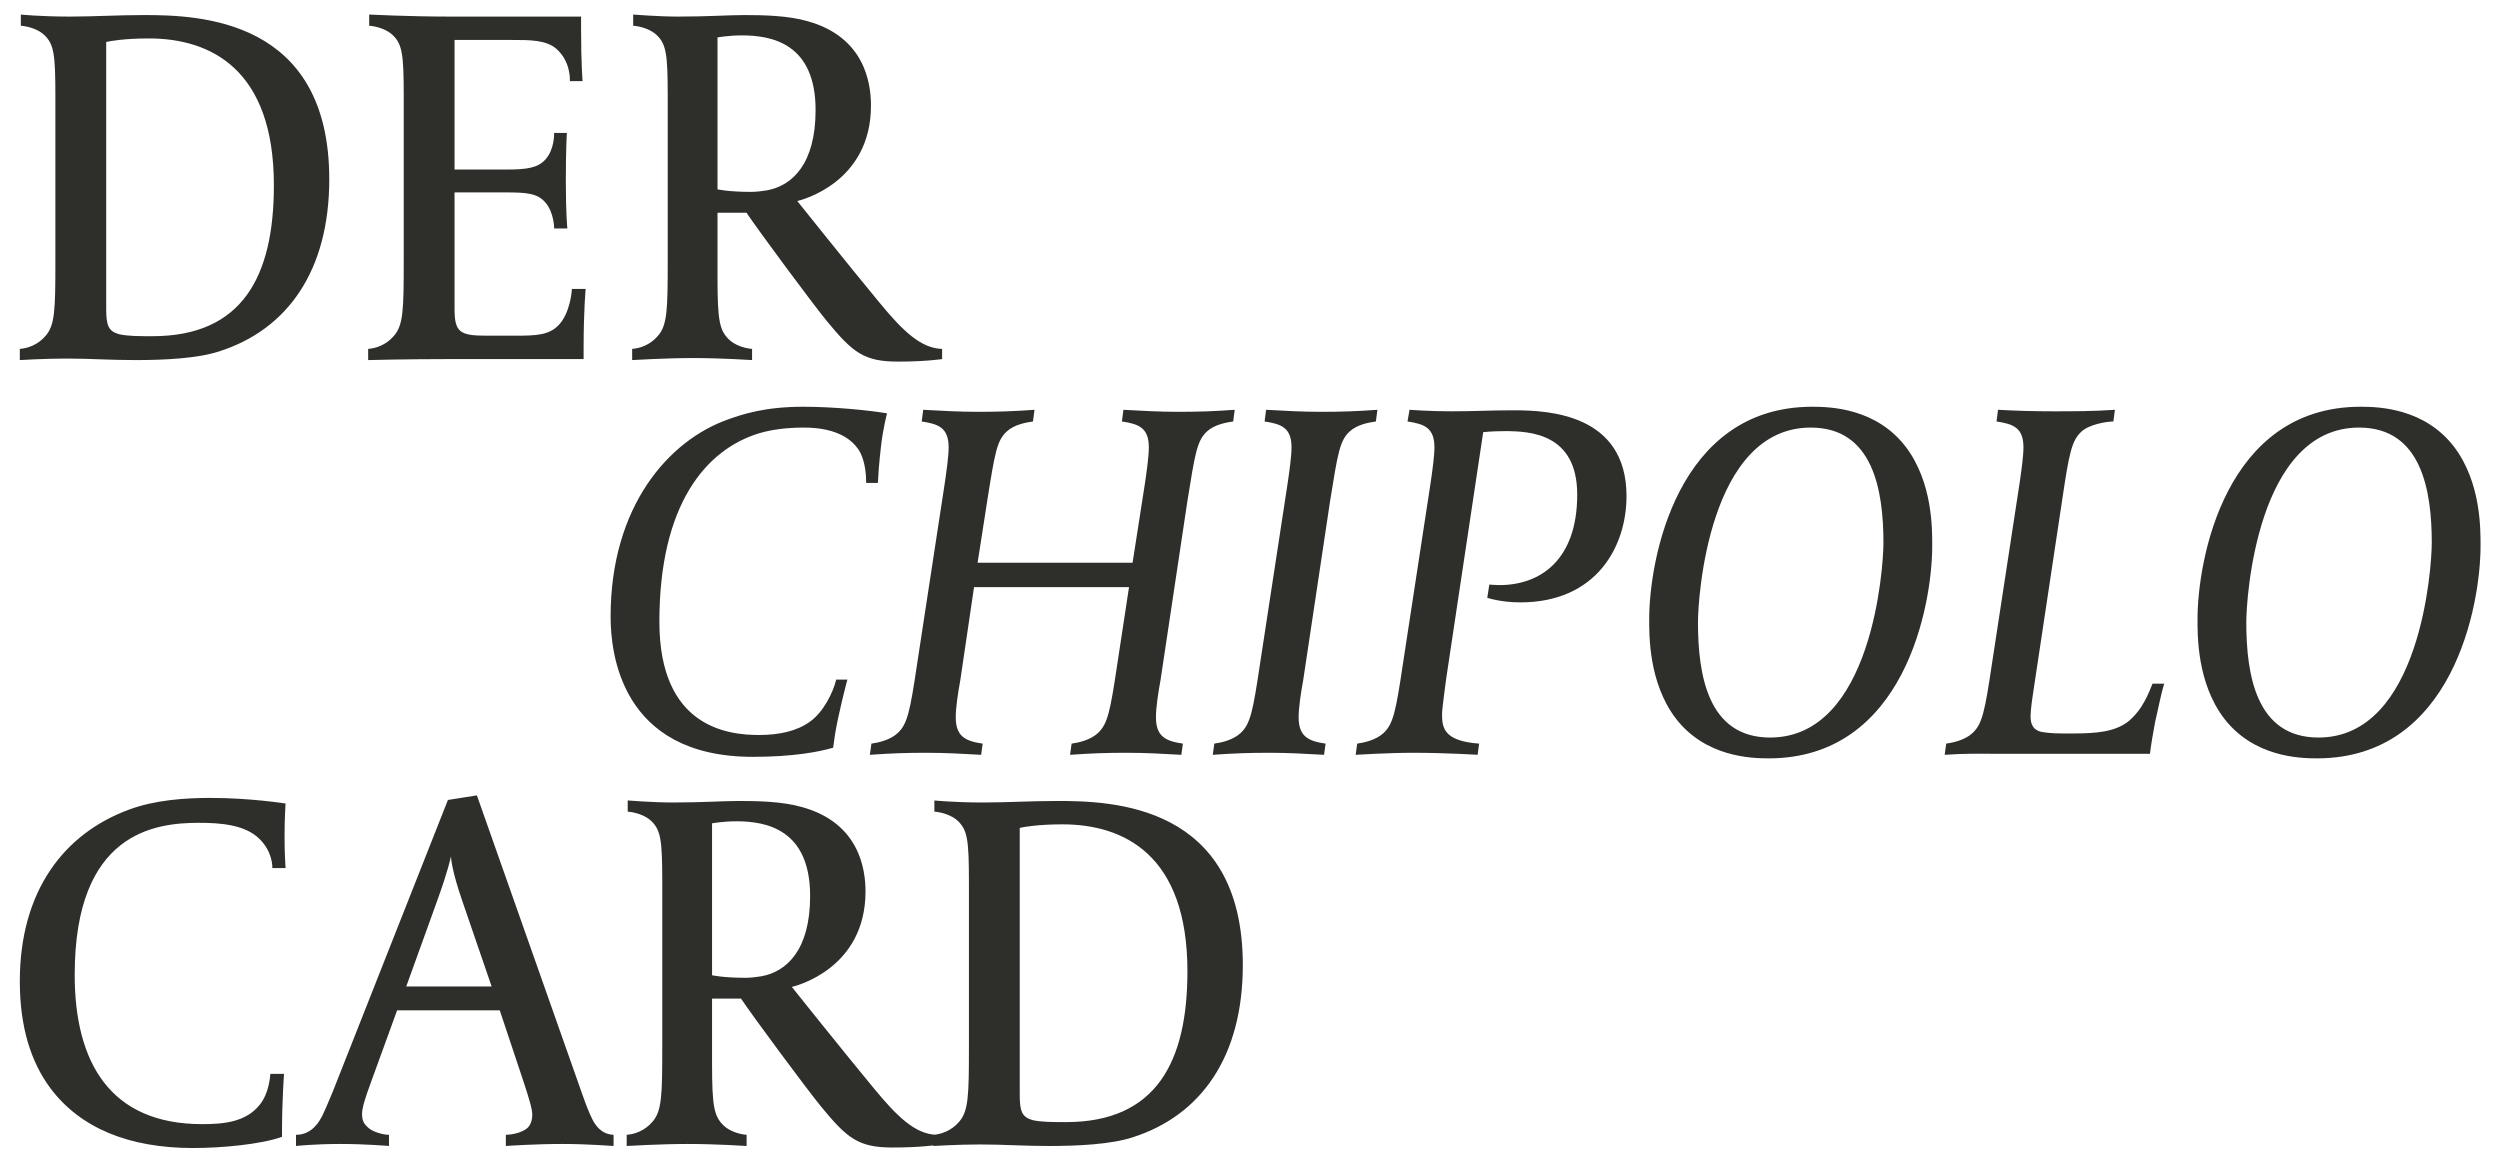 <svg width="369" height="172" viewBox="0 0 369 172" fill="none" xmlns="http://www.w3.org/2000/svg">
<path d="M48.6 26.448C48.6 2.673 29.25 2.223 21.225 2.223C17.475 2.223 13.725 2.448 10.275 2.448C6 2.448 3.075 2.148 3.075 2.148V3.798C4.125 3.873 5.7 4.323 6.6 5.223C7.95 6.573 8.175 7.998 8.175 14.223V38.673C8.175 45.723 8.1 47.973 6.75 49.548C5.55 50.973 3.975 51.423 2.925 51.498V53.148C2.925 53.148 6.45 52.923 9.9 52.923C13.35 52.923 16.05 53.148 20.025 53.148C24.15 53.148 29.1 52.923 32.325 51.873C42.45 48.648 48.6 39.948 48.6 26.448ZM40.425 27.348C40.425 40.698 35.85 49.623 22.5 49.623C20.55 49.623 18.825 49.623 17.55 49.323C15.975 48.873 15.675 47.973 15.675 45.573V6.198C16.275 6.048 18.45 5.673 21.975 5.673C31.05 5.673 40.425 10.173 40.425 27.348ZM86.441 42.648H84.416C84.416 42.798 84.191 46.173 82.466 47.973C81.041 49.473 79.166 49.548 76.016 49.548H71.816C67.841 49.548 67.091 49.023 67.091 45.573V28.398H74.666C77.741 28.398 79.316 28.548 80.441 29.823C81.791 31.323 81.791 33.648 81.791 33.723H83.741C83.741 33.723 83.516 31.548 83.516 26.748C83.516 21.948 83.666 19.623 83.666 19.623H81.791C81.791 19.698 81.866 22.023 80.516 23.523C79.391 24.798 77.741 25.023 74.741 25.023H67.091V5.898H75.641C78.266 5.898 80.666 5.898 82.166 7.248C84.266 9.123 84.116 11.823 84.116 11.973H85.991C85.991 11.973 85.766 9.498 85.766 4.098V2.448H66.266C60.491 2.448 54.491 2.148 54.491 2.148V3.798C55.541 3.873 57.116 4.323 58.016 5.223C59.366 6.573 59.591 7.998 59.591 14.223V38.673C59.591 45.723 59.516 47.973 58.166 49.548C56.966 50.973 55.391 51.423 54.341 51.498V53.148C54.341 53.148 59.741 52.998 66.716 52.998H86.141V51.423C86.141 45.798 86.441 42.648 86.441 42.648ZM139.056 52.998V51.498C135.906 51.423 133.206 48.798 129.756 44.598C125.406 39.348 117.681 29.673 117.681 29.673C118.281 29.523 128.556 26.973 128.556 15.573C128.556 12.198 127.581 5.448 119.181 3.123C116.331 2.298 112.656 2.223 109.881 2.223C107.406 2.223 104.631 2.448 100.056 2.448C97.206 2.448 93.456 2.148 93.456 2.148V3.798C94.506 3.873 96.081 4.323 96.981 5.223C98.331 6.573 98.556 7.998 98.556 14.223V38.673C98.556 45.723 98.481 47.973 97.131 49.548C95.931 50.973 94.356 51.423 93.306 51.498V53.148C93.306 53.148 98.256 52.848 102.306 52.848C106.506 52.848 111.006 53.148 111.006 53.148V51.498C109.956 51.423 108.456 50.973 107.556 50.073C106.206 48.723 105.906 47.298 105.906 41.073V31.398H110.181C111.831 33.873 119.931 44.823 122.031 47.373C125.856 52.023 127.506 53.373 132.531 53.373C136.731 53.373 139.056 52.998 139.056 52.998ZM120.381 16.248C120.381 24.198 116.931 27.423 113.181 28.098C112.656 28.173 111.756 28.323 110.856 28.323C107.556 28.323 105.906 27.948 105.906 27.948V5.523C105.906 5.523 107.556 5.223 109.506 5.223C113.931 5.223 120.381 6.423 120.381 16.248Z" fill="#2E2E2B"/>
<path d="M130.925 61.01C128.3 60.56 123.05 60.035 118.55 60.035C112.85 60.035 109.55 61.16 107.45 61.91C98.75 64.985 90.125 74.66 90.125 91.01C90.125 96.11 91.475 111.71 111.125 111.71C117.125 111.71 120.95 110.96 122.975 110.36L123.2 108.71C123.65 105.71 124.925 100.835 125.075 100.31H123.425C122.975 102.185 121.55 105.11 119.525 106.535C117.65 107.885 115.1 108.485 112.025 108.485C107.525 108.485 97.325 107.435 97.325 91.76C97.325 74.51 104.15 66.335 112.1 63.935C113.9 63.41 116.075 63.11 118.625 63.11C120.725 63.11 124.625 63.41 126.65 66.26C127.025 66.785 127.85 68.285 127.85 71.285H129.575C129.65 69.86 129.725 68.66 130.025 65.96C130.325 63.26 130.925 61.01 130.925 61.01ZM182.243 60.485C179.168 60.71 176.843 60.785 173.918 60.785C171.068 60.785 168.593 60.635 165.818 60.485L165.593 62.21C168.143 62.585 169.568 63.185 169.568 66.035C169.568 67.31 169.268 69.485 168.968 71.51L167.168 83.06H144.293L145.718 73.91C146.843 66.785 147.143 65.06 148.568 63.71C149.693 62.66 151.418 62.36 152.468 62.21L152.693 60.485C149.618 60.71 147.293 60.785 144.368 60.785C141.518 60.785 139.043 60.635 136.268 60.485L136.043 62.21C138.593 62.585 140.018 63.185 140.018 66.035C140.018 67.31 139.718 69.485 139.418 71.51L135.368 97.985C134.318 105.035 133.943 106.835 132.518 108.185C131.393 109.235 129.668 109.61 128.618 109.76L128.393 111.41C131.543 111.185 133.793 111.11 136.718 111.11C139.568 111.11 142.118 111.26 144.818 111.41L145.043 109.76C142.493 109.385 141.068 108.71 141.068 105.86C141.068 104.51 141.368 102.41 141.743 100.385L143.768 86.66H166.643L164.918 97.985C163.868 105.035 163.493 106.835 162.068 108.185C160.943 109.235 159.218 109.61 158.168 109.76L157.943 111.41C161.093 111.185 163.343 111.11 166.268 111.11C169.118 111.11 171.668 111.26 174.368 111.41L174.593 109.76C172.043 109.385 170.618 108.71 170.618 105.86C170.618 104.51 170.918 102.41 171.293 100.385L175.268 73.91C176.393 66.86 176.693 65.06 178.118 63.71C179.243 62.66 180.968 62.36 182.018 62.21L182.243 60.485ZM203.304 60.485C200.229 60.71 197.904 60.785 194.979 60.785C192.129 60.785 189.654 60.635 186.879 60.485L186.654 62.21C189.204 62.585 190.629 63.185 190.629 66.035C190.629 67.31 190.329 69.485 190.029 71.51L185.979 97.985C184.929 105.035 184.554 106.835 183.129 108.185C182.004 109.235 180.279 109.61 179.229 109.76L179.004 111.41C182.154 111.185 184.404 111.11 187.329 111.11C190.179 111.11 192.729 111.26 195.429 111.41L195.654 109.76C193.104 109.385 191.679 108.71 191.679 105.86C191.679 104.51 191.979 102.41 192.354 100.385L196.329 73.91C197.454 66.86 197.754 65.06 199.179 63.71C200.304 62.66 202.029 62.36 203.079 62.21L203.304 60.485ZM240.072 73.235C240.072 61.16 228.672 60.56 223.497 60.56C219.522 60.56 218.097 60.71 214.122 60.71C210.972 60.71 208.047 60.485 208.047 60.485L207.747 62.21C210.297 62.585 211.722 63.185 211.722 66.035C211.722 67.31 211.422 69.485 211.122 71.51L207.072 97.985C206.022 105.035 205.647 106.835 204.222 108.185C203.097 109.235 201.372 109.61 200.322 109.76L200.097 111.41C200.097 111.41 204.822 111.11 208.572 111.11C213.447 111.11 218.097 111.41 218.097 111.41L218.322 109.76C213.222 109.385 212.847 107.51 212.847 105.485C212.847 104.51 213.297 101.51 213.447 100.235L218.922 63.785C218.922 63.785 220.197 63.635 222.147 63.635C225.897 63.635 232.797 64.01 232.797 73.01C232.797 82.61 227.397 86.36 221.322 86.36C220.722 86.36 219.822 86.285 219.822 86.285L219.522 88.235C219.522 88.235 221.472 88.91 224.397 88.91C235.647 88.91 240.072 80.66 240.072 73.235ZM285.196 80.585C285.196 78.11 285.271 71.21 281.296 65.96C276.946 60.26 270.196 60.035 267.496 60.035C247.471 60.035 243.421 82.685 243.421 91.385C243.421 93.785 243.346 100.76 247.321 106.01C251.671 111.71 258.421 111.935 261.046 111.935C281.146 111.935 285.196 89.285 285.196 80.585ZM277.996 80.135C277.996 83.735 276.346 108.86 261.271 108.86C252.046 108.86 250.621 99.56 250.621 91.835C250.621 88.235 252.196 63.11 267.271 63.11C276.496 63.11 277.996 72.41 277.996 80.135ZM319.436 100.91H317.711C316.586 103.835 315.611 105.185 314.261 106.385C312.236 108.035 309.461 108.26 305.861 108.26H304.436C302.636 108.26 301.886 108.11 301.361 108.035C299.936 107.735 299.711 106.685 299.711 105.71C299.711 104.735 300.011 102.71 300.236 101.285L304.361 73.91C305.411 66.785 305.786 65.06 307.211 63.71C308.336 62.66 310.886 62.21 311.936 62.21L312.161 60.485C309.011 60.71 305.936 60.71 303.011 60.71C300.161 60.71 297.686 60.635 294.911 60.485L294.686 62.21C297.236 62.585 298.661 63.185 298.661 66.035C298.661 67.31 298.361 69.485 298.061 71.51L294.011 97.985C292.961 105.035 292.586 106.835 291.161 108.185C290.036 109.235 288.311 109.61 287.261 109.76L287.036 111.41C290.186 111.185 292.361 111.26 295.286 111.26H317.336C317.486 109.91 317.786 108.26 318.086 106.61C318.611 104.36 318.986 102.335 319.436 100.91ZM366.129 80.585C366.129 78.11 366.204 71.21 362.229 65.96C357.879 60.26 351.129 60.035 348.429 60.035C328.404 60.035 324.354 82.685 324.354 91.385C324.354 93.785 324.279 100.76 328.254 106.01C332.604 111.71 339.354 111.935 341.979 111.935C362.079 111.935 366.129 89.285 366.129 80.585ZM358.929 80.135C358.929 83.735 357.279 108.86 342.204 108.86C332.979 108.86 331.554 99.56 331.554 91.835C331.554 88.235 333.129 63.11 348.204 63.11C357.429 63.11 358.929 72.41 358.929 80.135Z" fill="#2E2E2B"/>
<path d="M42.15 128.123C42.15 128.123 42 126.248 42 123.473C42 120.698 42.15 118.598 42.15 118.598C42.15 118.598 36.975 117.773 31.05 117.773C27.3 117.773 22.875 118.073 19.05 119.498C9.45 123.023 2.925 131.498 2.925 144.848C2.925 151.598 4.575 156.773 7.425 160.598C11.85 166.523 19.05 169.448 28.5 169.448C32.625 169.448 38.475 168.923 41.625 167.798V166.823C41.625 162.473 41.925 158.498 41.925 158.498H39.9C39.9 158.648 39.75 161.348 38.325 163.073C36.3 165.623 33 165.923 29.85 165.923C16.275 165.923 11.025 156.848 11.025 143.873C11.025 122.873 22.875 121.448 29.325 121.448C32.4 121.448 36.15 121.673 38.325 123.848C40.275 125.798 40.2 127.973 40.2 128.123H42.15ZM90.564 169.148V167.498C88.689 167.423 87.864 165.998 87.489 165.323C86.964 164.273 86.514 163.148 85.914 161.423L70.389 117.398L66.114 118.073L49.089 161.198C48.789 161.948 47.889 164.048 47.514 164.798C47.214 165.323 46.164 167.498 43.689 167.498V169.148C43.689 169.148 46.314 168.848 50.289 168.848C53.964 168.848 57.414 169.148 57.414 169.148V167.498C56.664 167.498 55.014 167.123 54.264 166.373C53.814 165.923 53.439 165.548 53.439 164.423C53.439 163.523 53.889 162.098 54.714 159.848L58.614 149.123H73.764L77.364 159.923C77.964 161.798 78.564 163.598 78.564 164.498C78.564 165.323 78.339 165.998 77.889 166.448C76.914 167.348 75.114 167.498 74.664 167.498V169.148C74.664 169.148 78.714 168.848 83.064 168.848C86.664 168.848 90.564 169.148 90.564 169.148ZM72.564 145.598H59.964L64.539 132.923C66.189 128.348 66.489 126.698 66.564 126.398C66.564 126.698 66.714 128.573 68.214 132.923L72.564 145.598ZM138.25 168.998V167.498C135.1 167.423 132.4 164.798 128.95 160.598C124.6 155.348 116.875 145.673 116.875 145.673C117.475 145.523 127.75 142.973 127.75 131.573C127.75 128.198 126.775 121.448 118.375 119.123C115.525 118.298 111.85 118.223 109.075 118.223C106.6 118.223 103.825 118.448 99.25 118.448C96.4 118.448 92.65 118.148 92.65 118.148V119.798C93.7 119.873 95.275 120.323 96.175 121.223C97.525 122.573 97.75 123.998 97.75 130.223V154.673C97.75 161.723 97.675 163.973 96.325 165.548C95.125 166.973 93.55 167.423 92.5 167.498V169.148C92.5 169.148 97.45 168.848 101.5 168.848C105.7 168.848 110.2 169.148 110.2 169.148V167.498C109.15 167.423 107.65 166.973 106.75 166.073C105.4 164.723 105.1 163.298 105.1 157.073V147.398H109.375C111.025 149.873 119.125 160.823 121.225 163.373C125.05 168.023 126.7 169.373 131.725 169.373C135.925 169.373 138.25 168.998 138.25 168.998ZM119.575 132.248C119.575 140.198 116.125 143.423 112.375 144.098C111.85 144.173 110.95 144.323 110.05 144.323C106.75 144.323 105.1 143.948 105.1 143.948V121.523C105.1 121.523 106.75 121.223 108.7 121.223C113.125 121.223 119.575 122.423 119.575 132.248ZM183.439 142.448C183.439 118.673 164.089 118.223 156.064 118.223C152.314 118.223 148.564 118.448 145.114 118.448C140.839 118.448 137.914 118.148 137.914 118.148V119.798C138.964 119.873 140.539 120.323 141.439 121.223C142.789 122.573 143.014 123.998 143.014 130.223V154.673C143.014 161.723 142.939 163.973 141.589 165.548C140.389 166.973 138.814 167.423 137.764 167.498V169.148C137.764 169.148 141.289 168.923 144.739 168.923C148.189 168.923 150.889 169.148 154.864 169.148C158.989 169.148 163.939 168.923 167.164 167.873C177.289 164.648 183.439 155.948 183.439 142.448ZM175.264 143.348C175.264 156.698 170.689 165.623 157.339 165.623C155.389 165.623 153.664 165.623 152.389 165.323C150.814 164.873 150.514 163.973 150.514 161.573V122.198C151.114 122.048 153.289 121.673 156.814 121.673C165.889 121.673 175.264 126.173 175.264 143.348Z" fill="#2E2E2B"/>
</svg>
